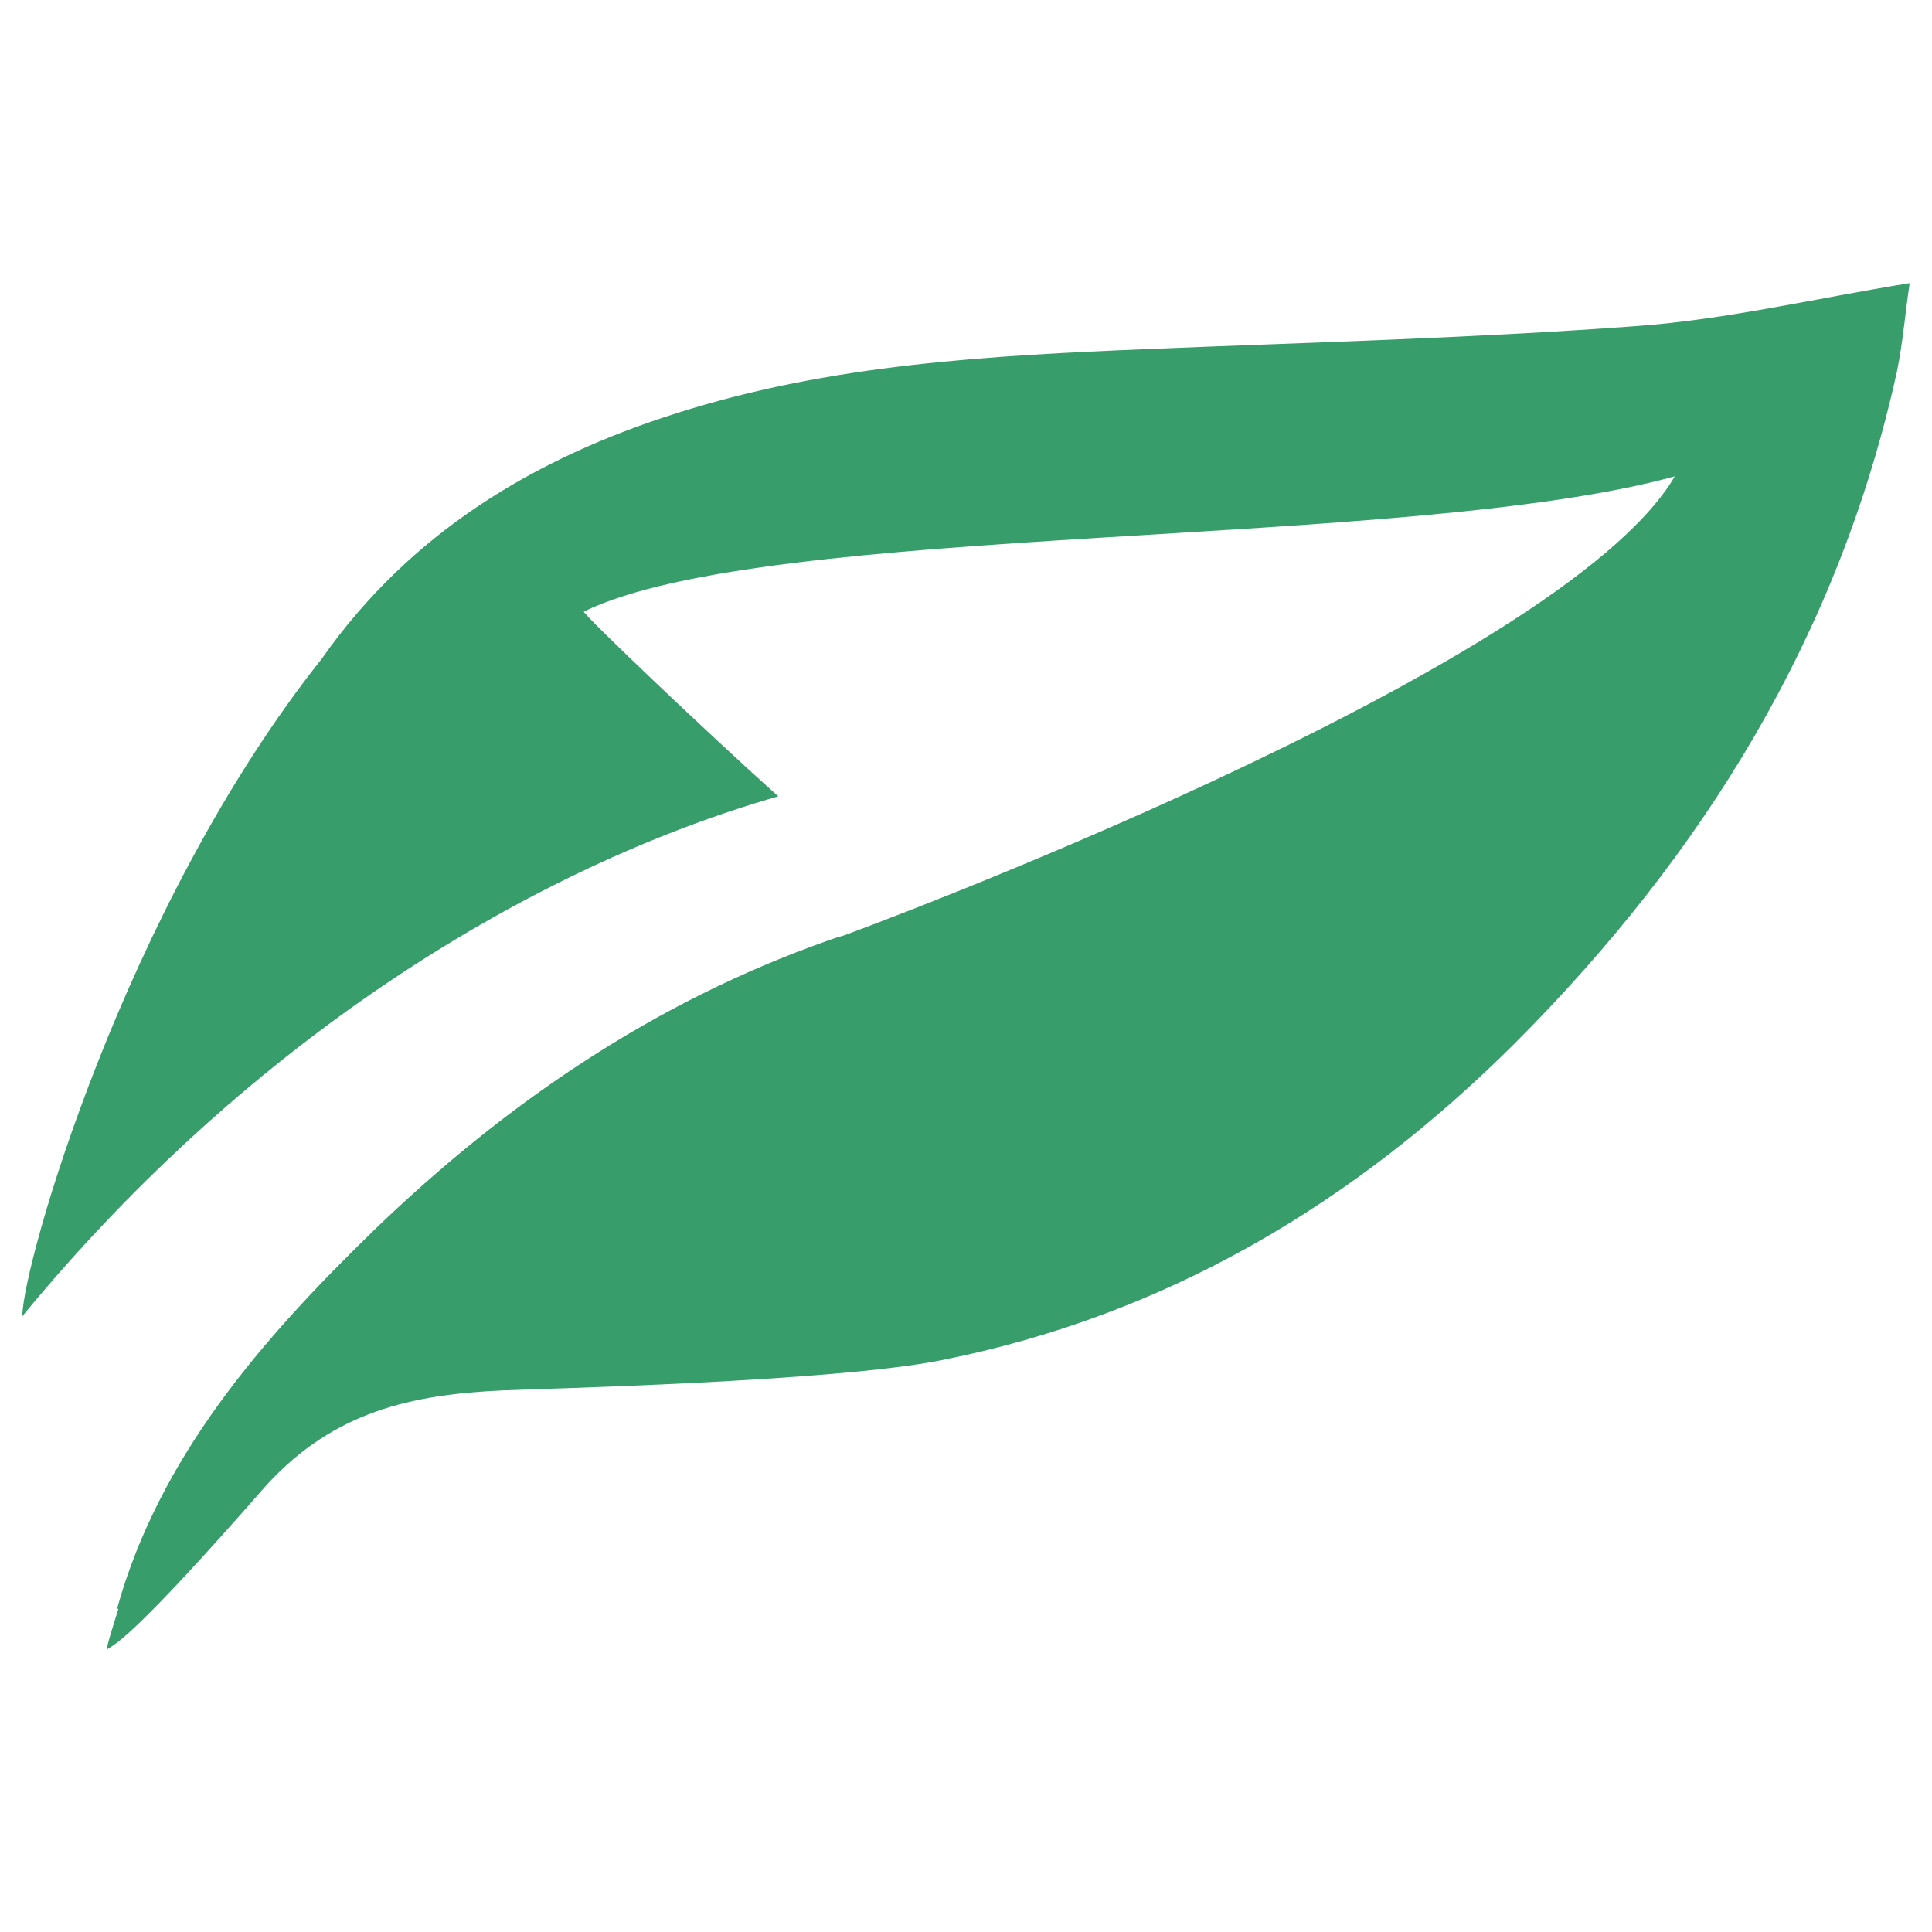 <?xml version="1.0" encoding="UTF-8"?>
<svg id="Laag_1" data-name="Laag 1" xmlns="http://www.w3.org/2000/svg" version="1.1" viewBox="0 0 32 32">
  <defs>
    <style>
      .cls-1 {
        fill: #379d6a;
        stroke-width: 0px;
      }
    </style>
  </defs>
  <path class="cls-1" d="M1.94,26.64c.7-2.51,2.4-4.46,4.23-6.24,2.18-2.11,4.65-3.8,7.54-4.82.08-.03.17-.06.25-.08.07-.02,11.88-4.37,13.78-7.61-4.44,1.22-15.02.75-18.07,2.24-.02.04,2.08,2.04,3.22,3.06-4.04,1.16-8.7,3.97-12.52,8.61,0-.83,1.68-6.76,4.96-10.89,1.46-2.08,3.51-3.32,5.89-4.07,2.54-.81,5.18-.95,7.82-1.06,2.69-.11,5.39-.18,8.08-.38,1.49-.11,2.96-.46,4.51-.71-.07.46-.11.97-.21,1.46-.96,4.37-3.21,8.01-6.34,11.14-2.66,2.65-5.77,4.5-9.49,5.24-1.82.36-6.62.47-7.28.5-1.5.07-2.77.35-3.88,1.55-2.25,2.57-2.51,2.64-2.66,2.74,0-.08.13-.47.19-.67Z"/>
</svg>
